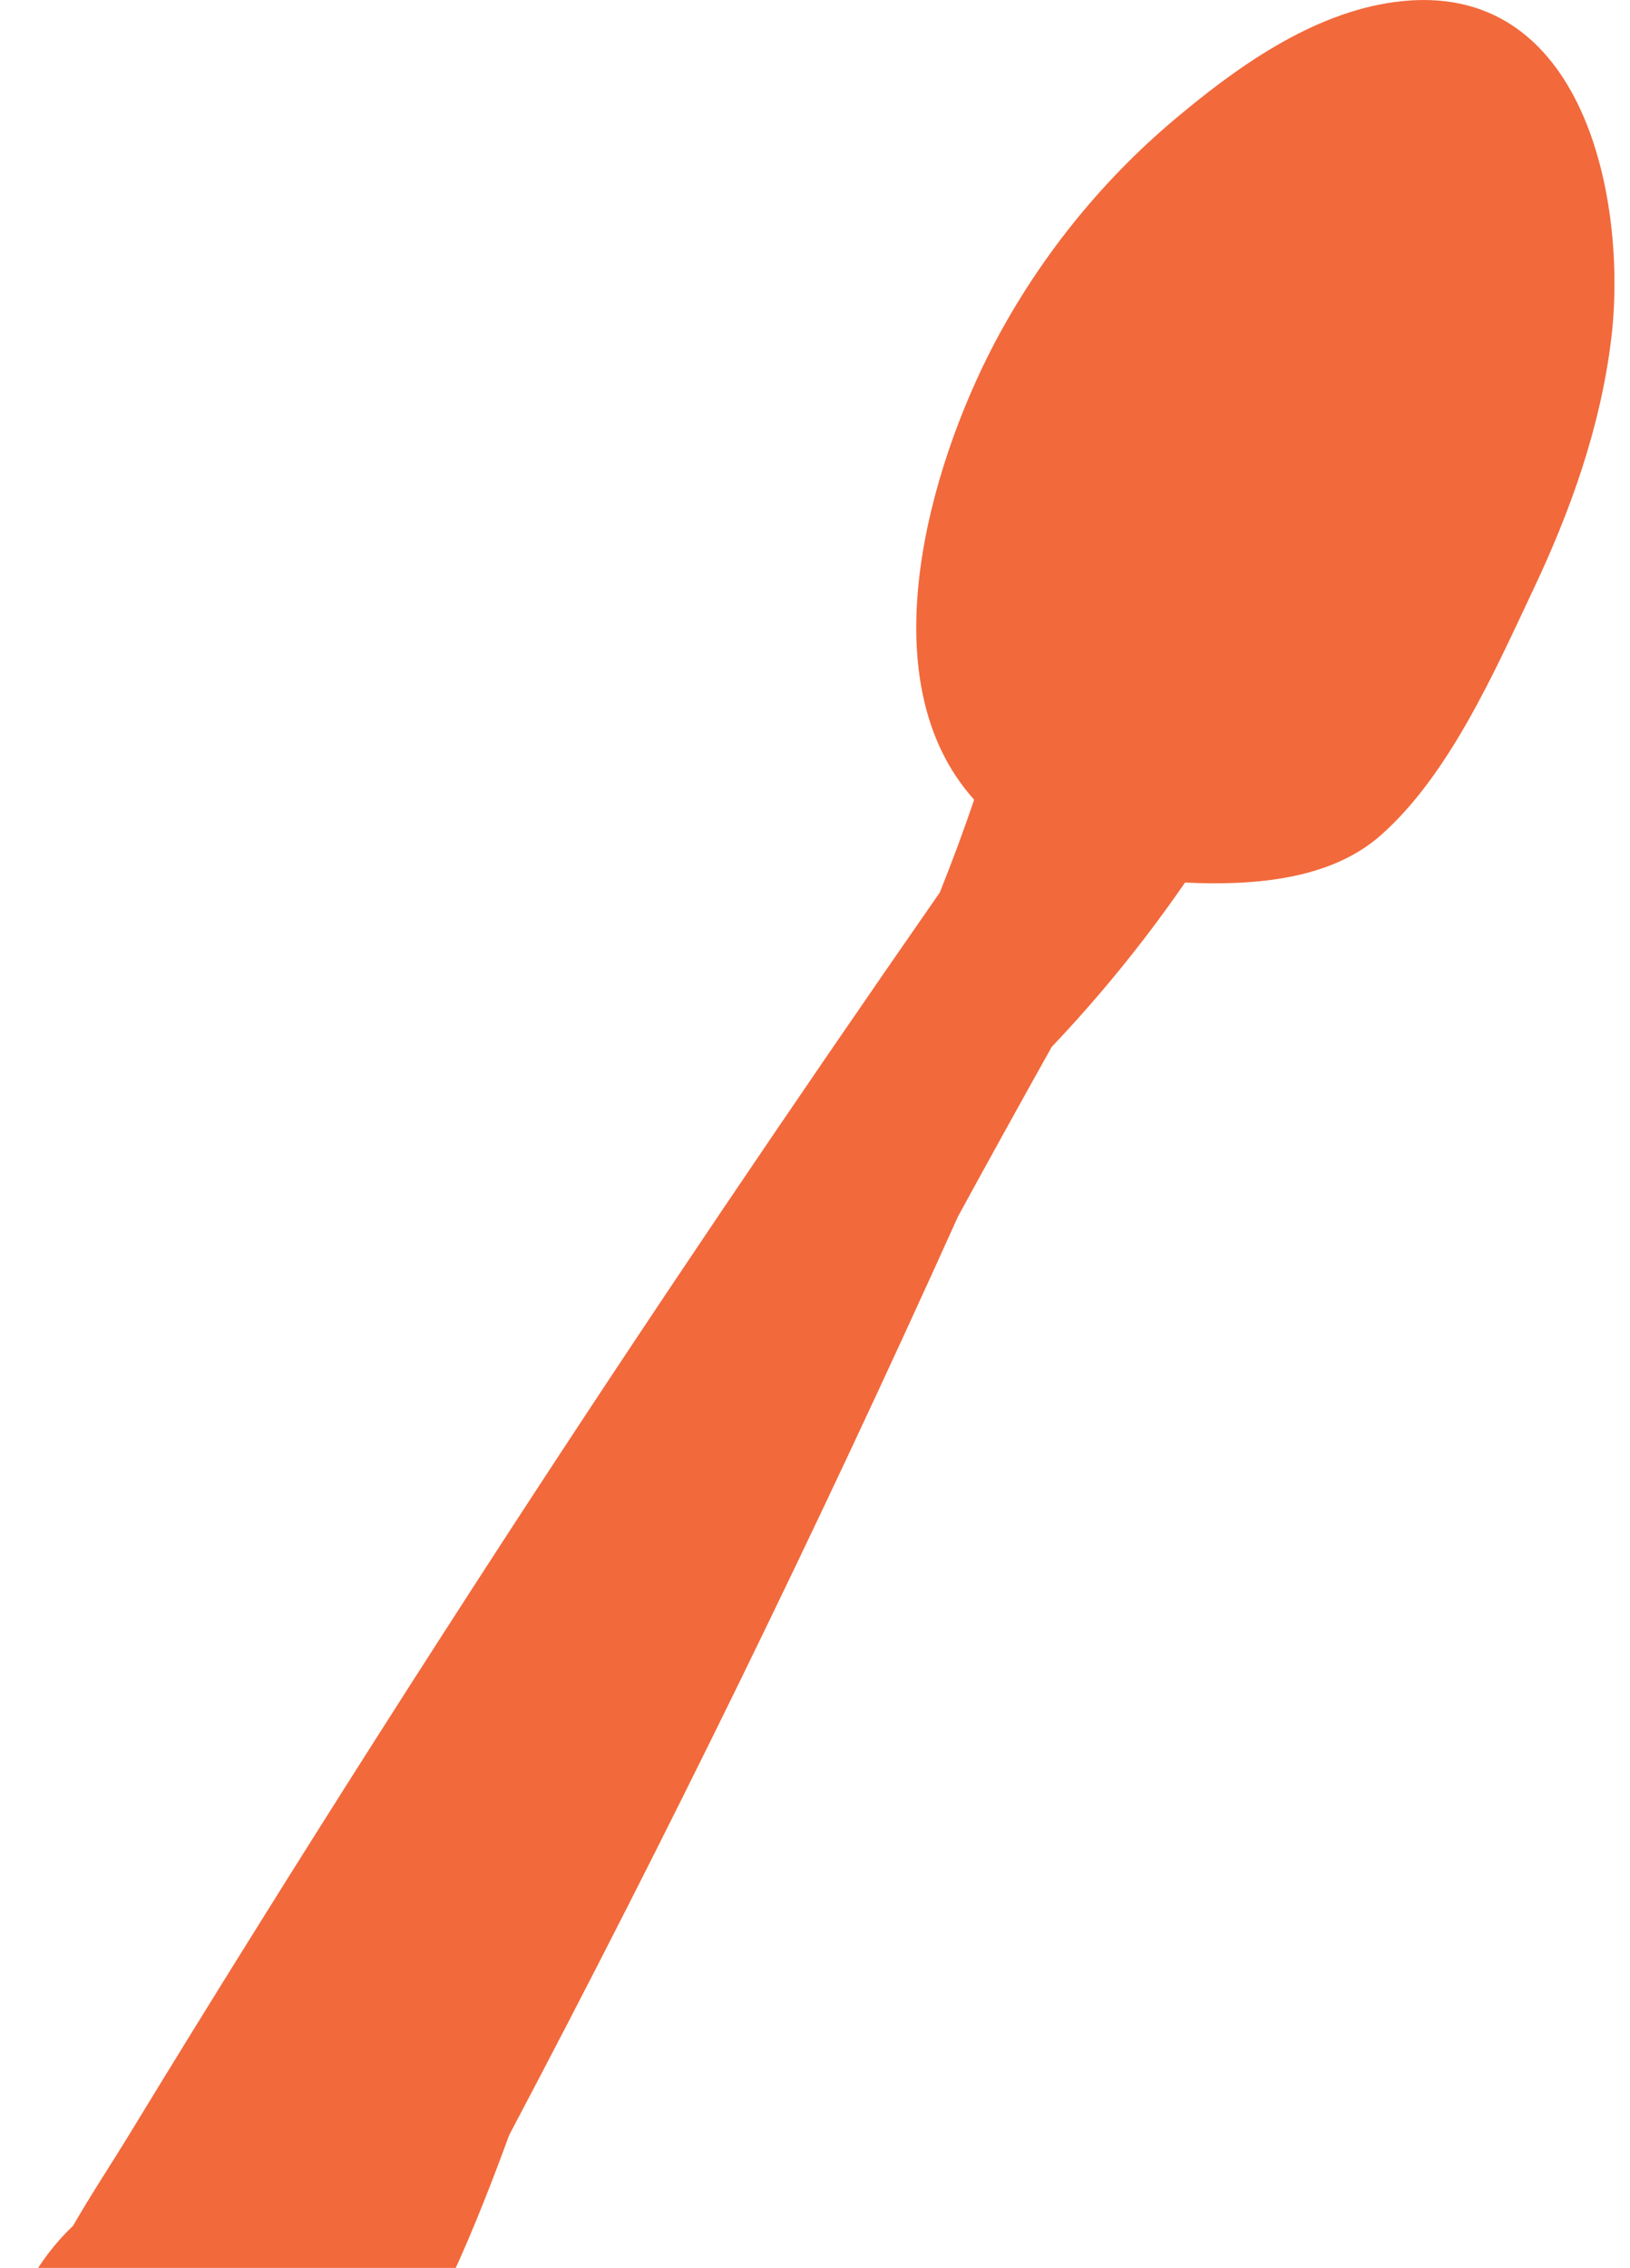 <svg xmlns="http://www.w3.org/2000/svg" id="Layer_1" viewBox="0 0 123.74 172.09"><defs><style>.cls-1{fill:#f2693b;}</style></defs><path class="cls-1" d="m104.81,63.39c5.23-4.61,8.69-12.52,11.61-18.7,2.83-5.98,5.08-12.3,5.89-18.94,1.26-10.24-1.92-27.53-16.41-25.6-6.36.85-12.13,5.03-16.79,8.96-5.61,4.73-10.28,10.58-13.67,17.04-4.92,9.41-9.59,25.53-1.49,34.53-.8,2.38-1.68,4.73-2.61,7.05-11.2,16.1-22.18,32.34-32.87,48.77-6.5,10-12.91,20.05-19.22,30.17-3.16,5.06-6.29,10.13-9.39,15.22-1.4,2.3-2.94,4.61-4.31,7-3.87,3.7-5.83,8.83-5.52,14.13-.11,1.62.14,3.22.89,4.72.09.28.17.57.28.85.17.46.52.81.94.97.33.38.69.75,1.11,1.1.12.1.24.19.36.29.08.58.29,1.14.71,1.67,2.2,2.75,8.38,4.38,11.65,4.23,1.88-.08,3.45-.69,4.78-1.63.61.49,1.58.57,2.08-.25l2.46-4.1c3.15-3.27,5.42-7.14,6.87-11.61.08-.24.08-.47.02-.68.83-1.5,1.61-3.03,2.29-4.64.2-.48.12-.94-.11-1.32,1.59-3.47,2.99-7.04,4.29-10.6,12.09-22.87,23.45-46.13,34.08-69.72,2.35-4.3,4.72-8.59,7.11-12.86,3.71-3.91,7.08-8.06,10.12-12.47,5.32.25,11.04-.23,14.85-3.58"></path></svg>